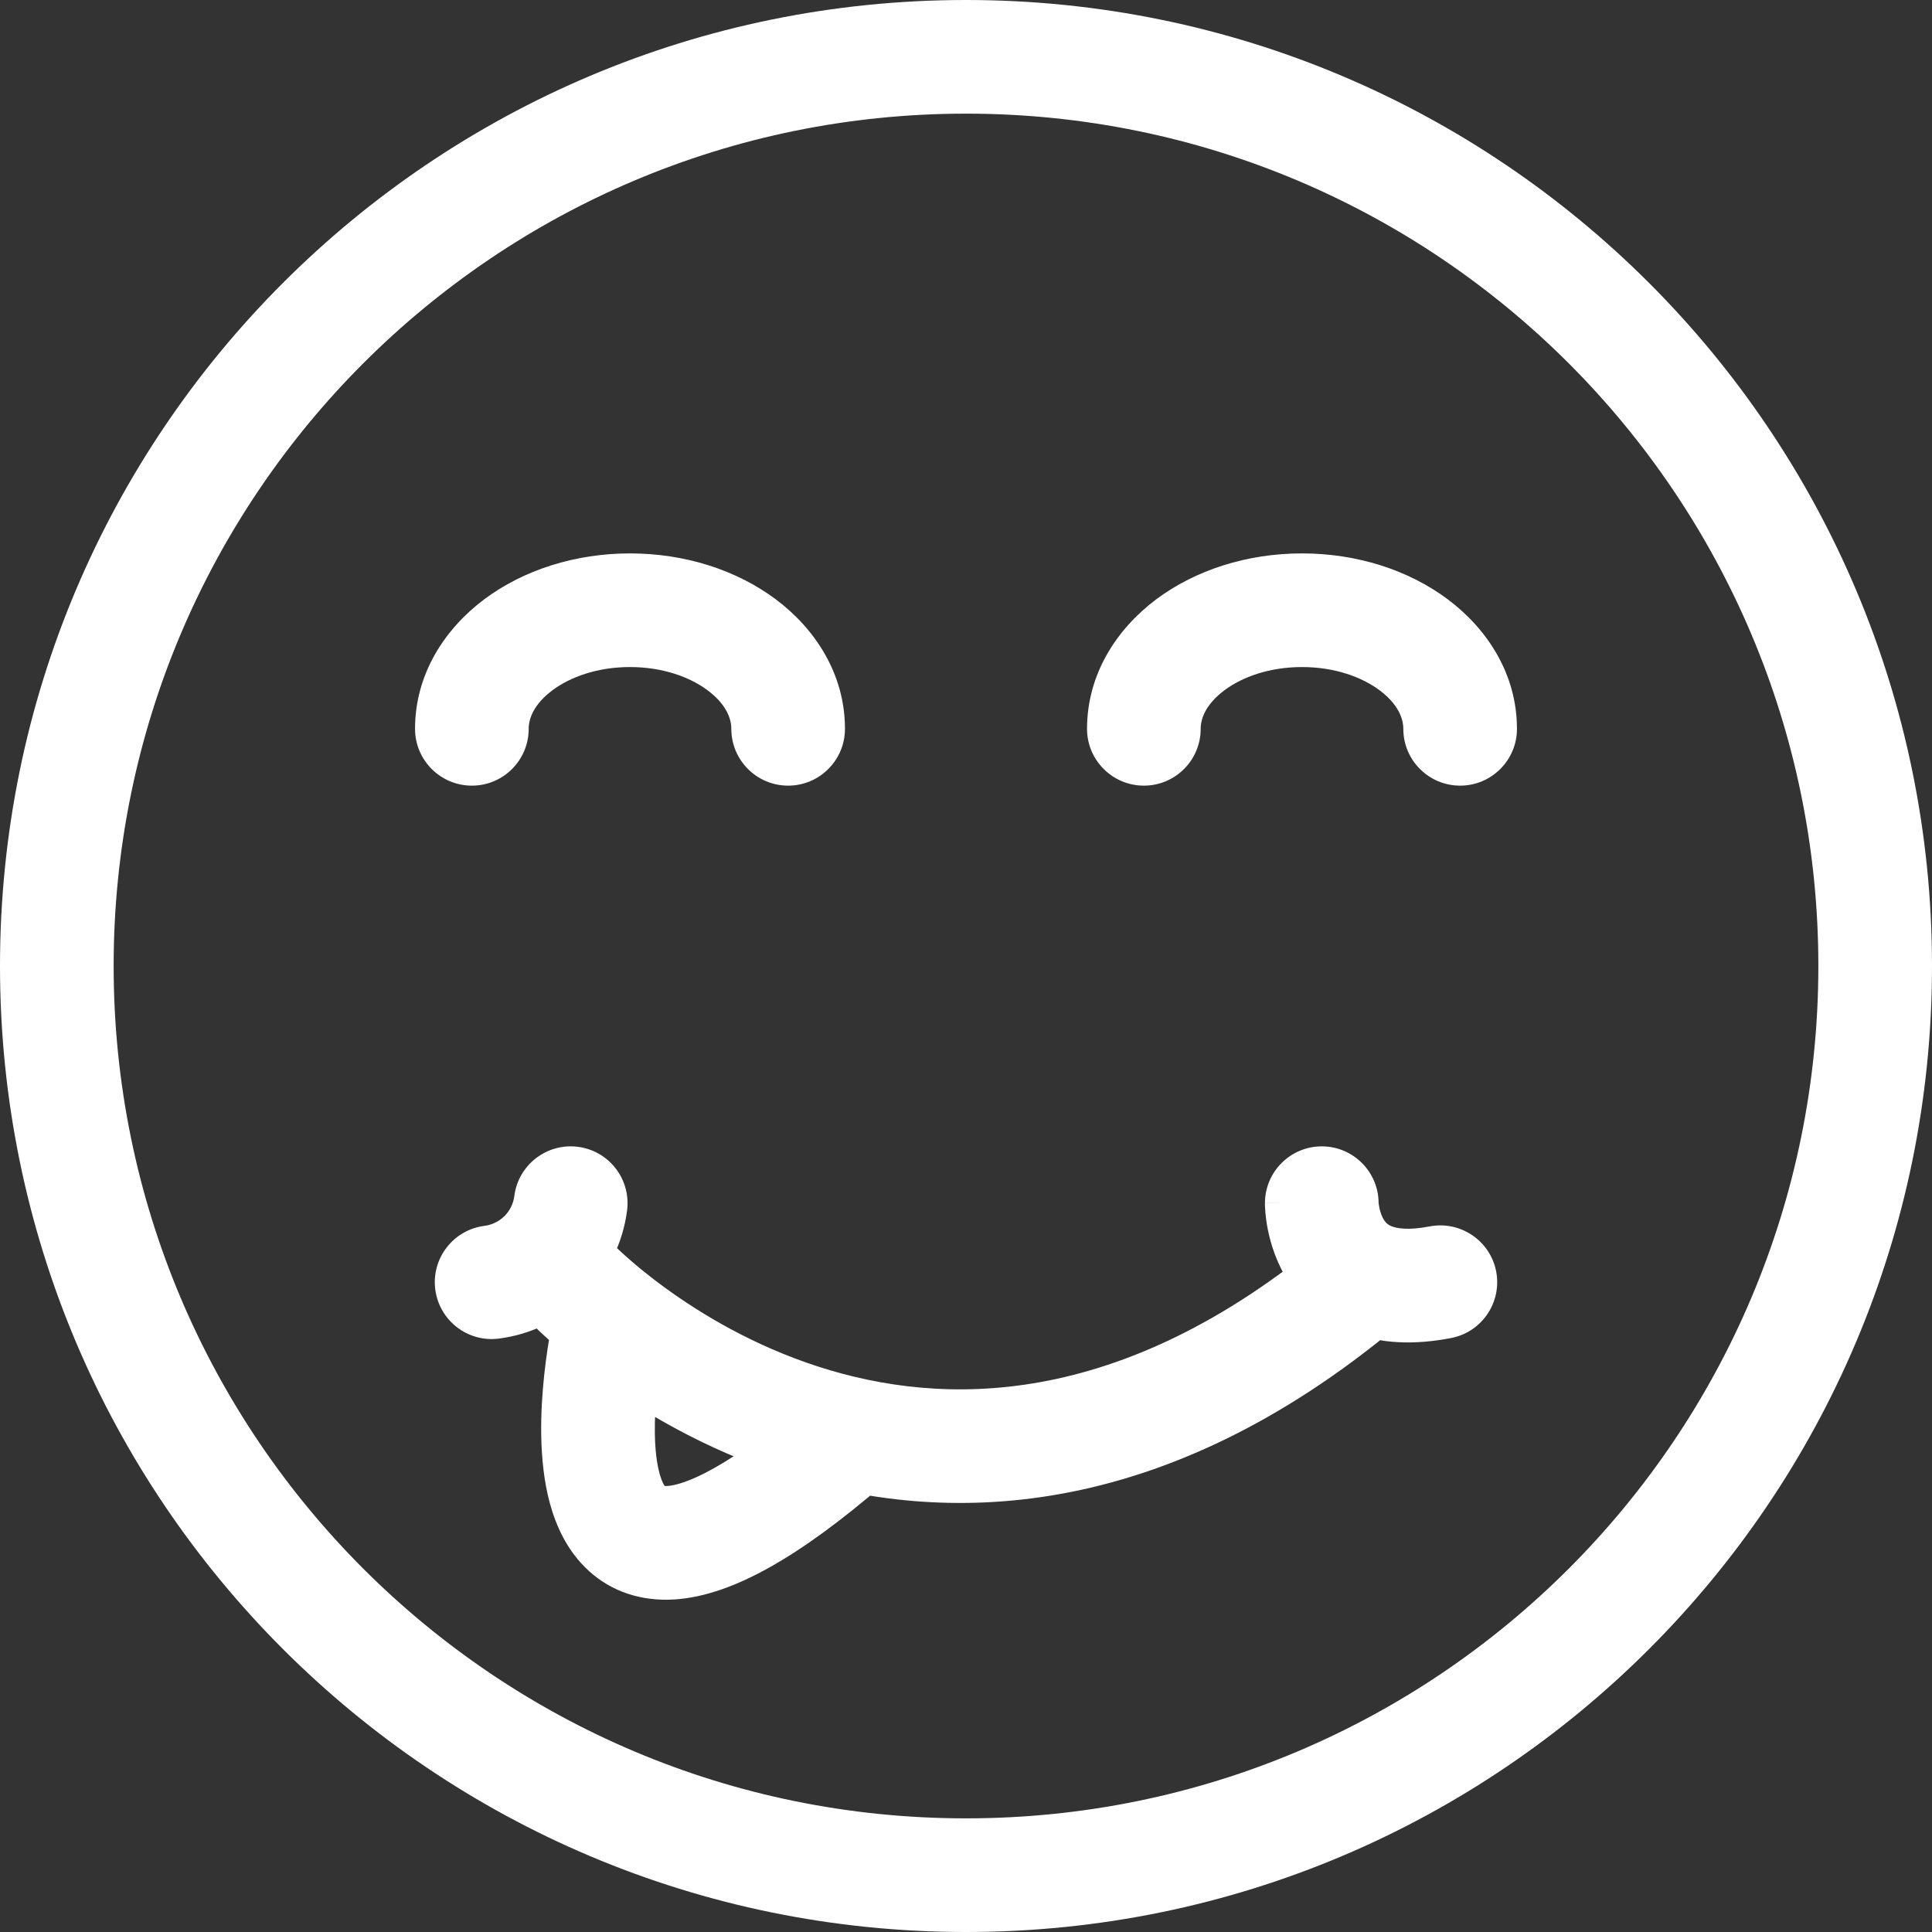 <svg width="34" height="34" viewBox="0 0 34 34" fill="none" xmlns="http://www.w3.org/2000/svg">
<rect x="0" y="0" width="34" height="34" fill="#333333" stroke="none"/>
<path d="M7.304 12.826C7.304 13.378 7.752 13.826 8.304 13.826C8.857 13.826 9.304 13.378 9.304 12.826H7.304ZM12.87 12.826C12.87 13.378 13.317 13.826 13.87 13.826C14.422 13.826 14.87 13.378 14.87 12.826H12.87ZM19.13 12.826C19.13 13.378 19.578 13.826 20.13 13.826C20.683 13.826 21.13 13.378 21.13 12.826H19.13ZM24.696 12.826C24.696 13.378 25.143 13.826 25.696 13.826C26.248 13.826 26.696 13.378 26.696 12.826H24.696ZM10.77 21.878C10.39 21.477 9.757 21.459 9.356 21.839C8.955 22.218 8.938 22.852 9.317 23.253L10.77 21.878ZM24.598 23.333C25.021 22.979 25.078 22.348 24.724 21.924C24.37 21.5 23.739 21.444 23.316 21.798L24.598 23.333ZM11.713 23.486C11.838 22.948 11.502 22.411 10.964 22.287C10.426 22.162 9.889 22.497 9.765 23.036L11.713 23.486ZM15.568 26.104C15.985 25.742 16.03 25.111 15.669 24.693C15.307 24.276 14.676 24.23 14.258 24.592L15.568 26.104ZM8.526 21.573C7.978 21.643 7.59 22.144 7.66 22.691C7.73 23.239 8.231 23.627 8.778 23.557L8.526 21.573ZM11.036 21.3C11.105 20.752 10.718 20.252 10.17 20.182C9.622 20.112 9.121 20.5 9.051 21.048L11.036 21.3ZM24.261 21.174C24.261 20.622 23.813 20.174 23.261 20.174C22.709 20.174 22.261 20.622 22.261 21.174H24.261ZM25.538 23.547C26.08 23.442 26.434 22.918 26.33 22.375C26.225 21.833 25.7 21.479 25.158 21.583L25.538 23.547ZM32 17C32 25.284 25.284 32 17 32V34C26.389 34 34 26.389 34 17H32ZM17 32C8.716 32 2 25.284 2 17H0C0 26.389 7.611 34 17 34V32ZM2 17C2 8.716 8.716 2 17 2V0C7.611 0 0 7.611 0 17H2ZM17 2C25.284 2 32 8.716 32 17H34C34 7.611 26.389 0 17 0V2ZM9.304 12.826C9.304 12.633 9.406 12.385 9.719 12.15C10.033 11.914 10.513 11.739 11.087 11.739V9.739C10.123 9.739 9.212 10.03 8.519 10.549C7.826 11.069 7.304 11.864 7.304 12.826H9.304ZM11.087 11.739C11.661 11.739 12.141 11.914 12.455 12.15C12.768 12.385 12.87 12.633 12.87 12.826H14.87C14.87 11.864 14.348 11.069 13.655 10.549C12.962 10.03 12.05 9.739 11.087 9.739V11.739ZM21.13 12.826C21.13 12.633 21.232 12.385 21.545 12.15C21.859 11.914 22.339 11.739 22.913 11.739V9.739C21.95 9.739 21.038 10.03 20.345 10.549C19.652 11.069 19.13 11.864 19.13 12.826H21.13ZM22.913 11.739C23.487 11.739 23.967 11.914 24.281 12.15C24.594 12.385 24.696 12.633 24.696 12.826H26.696C26.696 11.864 26.174 11.069 25.481 10.549C24.788 10.03 23.877 9.739 22.913 9.739V11.739ZM10.043 22.565C9.317 23.253 9.318 23.253 9.318 23.253C9.318 23.254 9.319 23.254 9.319 23.255C9.32 23.255 9.32 23.256 9.321 23.257C9.323 23.259 9.325 23.261 9.328 23.264C9.333 23.269 9.34 23.276 9.348 23.284C9.364 23.301 9.386 23.323 9.414 23.351C9.471 23.406 9.551 23.482 9.654 23.575C9.859 23.76 10.156 24.01 10.537 24.287C11.294 24.838 12.399 25.504 13.778 25.951C16.596 26.862 20.436 26.809 24.598 23.333L23.316 21.798C19.707 24.812 16.59 24.759 14.394 24.048C13.266 23.683 12.35 23.132 11.713 22.669C11.396 22.439 11.152 22.233 10.992 22.088C10.911 22.016 10.852 21.959 10.814 21.922C10.796 21.904 10.783 21.891 10.775 21.883C10.771 21.879 10.769 21.877 10.768 21.876C10.768 21.876 10.768 21.875 10.768 21.876C10.768 21.876 10.768 21.876 10.768 21.877C10.769 21.877 10.769 21.877 10.769 21.877C10.769 21.878 10.77 21.878 10.043 22.565ZM10.739 23.261C9.765 23.036 9.765 23.036 9.765 23.036C9.765 23.036 9.765 23.037 9.764 23.037C9.764 23.038 9.764 23.038 9.764 23.039C9.764 23.041 9.763 23.043 9.763 23.046C9.761 23.051 9.76 23.057 9.758 23.066C9.754 23.083 9.749 23.106 9.743 23.135C9.731 23.194 9.714 23.276 9.696 23.378C9.659 23.581 9.613 23.865 9.578 24.189C9.512 24.805 9.469 25.695 9.678 26.46C9.785 26.85 9.981 27.297 10.359 27.642C10.766 28.014 11.29 28.183 11.866 28.148C12.406 28.114 12.97 27.905 13.552 27.578C14.142 27.247 14.809 26.761 15.568 26.104L14.258 24.592C13.562 25.195 13.006 25.59 12.572 25.834C12.13 26.083 11.867 26.144 11.743 26.151C11.654 26.157 11.677 26.137 11.708 26.166C11.711 26.168 11.658 26.117 11.607 25.931C11.501 25.544 11.506 24.967 11.567 24.403C11.595 24.138 11.633 23.904 11.664 23.737C11.679 23.653 11.692 23.588 11.701 23.544C11.705 23.523 11.709 23.506 11.711 23.497C11.712 23.492 11.713 23.488 11.713 23.486C11.714 23.486 11.714 23.485 11.714 23.485C11.714 23.485 11.714 23.485 11.714 23.485C11.714 23.485 11.714 23.486 11.713 23.486C11.713 23.486 11.713 23.486 10.739 23.261ZM8.778 23.557C9.352 23.484 9.884 23.223 10.293 22.814L8.879 21.4C8.783 21.495 8.659 21.556 8.526 21.573L8.778 23.557ZM10.293 22.814C10.701 22.406 10.963 21.873 11.036 21.3L9.051 21.048C9.034 21.181 8.974 21.305 8.879 21.4L10.293 22.814ZM23.261 21.174C22.261 21.174 22.261 21.174 22.261 21.175C22.261 21.175 22.261 21.176 22.261 21.176C22.261 21.177 22.261 21.178 22.261 21.179C22.261 21.181 22.261 21.183 22.261 21.184C22.261 21.189 22.261 21.193 22.261 21.198C22.261 21.208 22.262 21.22 22.262 21.233C22.263 21.26 22.265 21.294 22.268 21.334C22.275 21.414 22.288 21.521 22.313 21.645C22.362 21.887 22.463 22.23 22.685 22.569C22.915 22.919 23.269 23.256 23.786 23.453C24.294 23.646 24.882 23.674 25.538 23.547L25.158 21.583C24.77 21.658 24.575 21.613 24.497 21.583C24.427 21.557 24.39 21.521 24.358 21.473C24.319 21.413 24.29 21.333 24.274 21.251C24.266 21.213 24.263 21.183 24.261 21.166C24.261 21.158 24.261 21.154 24.261 21.155C24.261 21.155 24.261 21.157 24.261 21.16C24.261 21.162 24.261 21.164 24.261 21.166C24.261 21.167 24.261 21.168 24.261 21.17C24.261 21.17 24.261 21.171 24.261 21.172C24.261 21.172 24.261 21.173 24.261 21.173C24.261 21.173 24.261 21.174 23.261 21.174Z" fill="white"/>
</svg>
